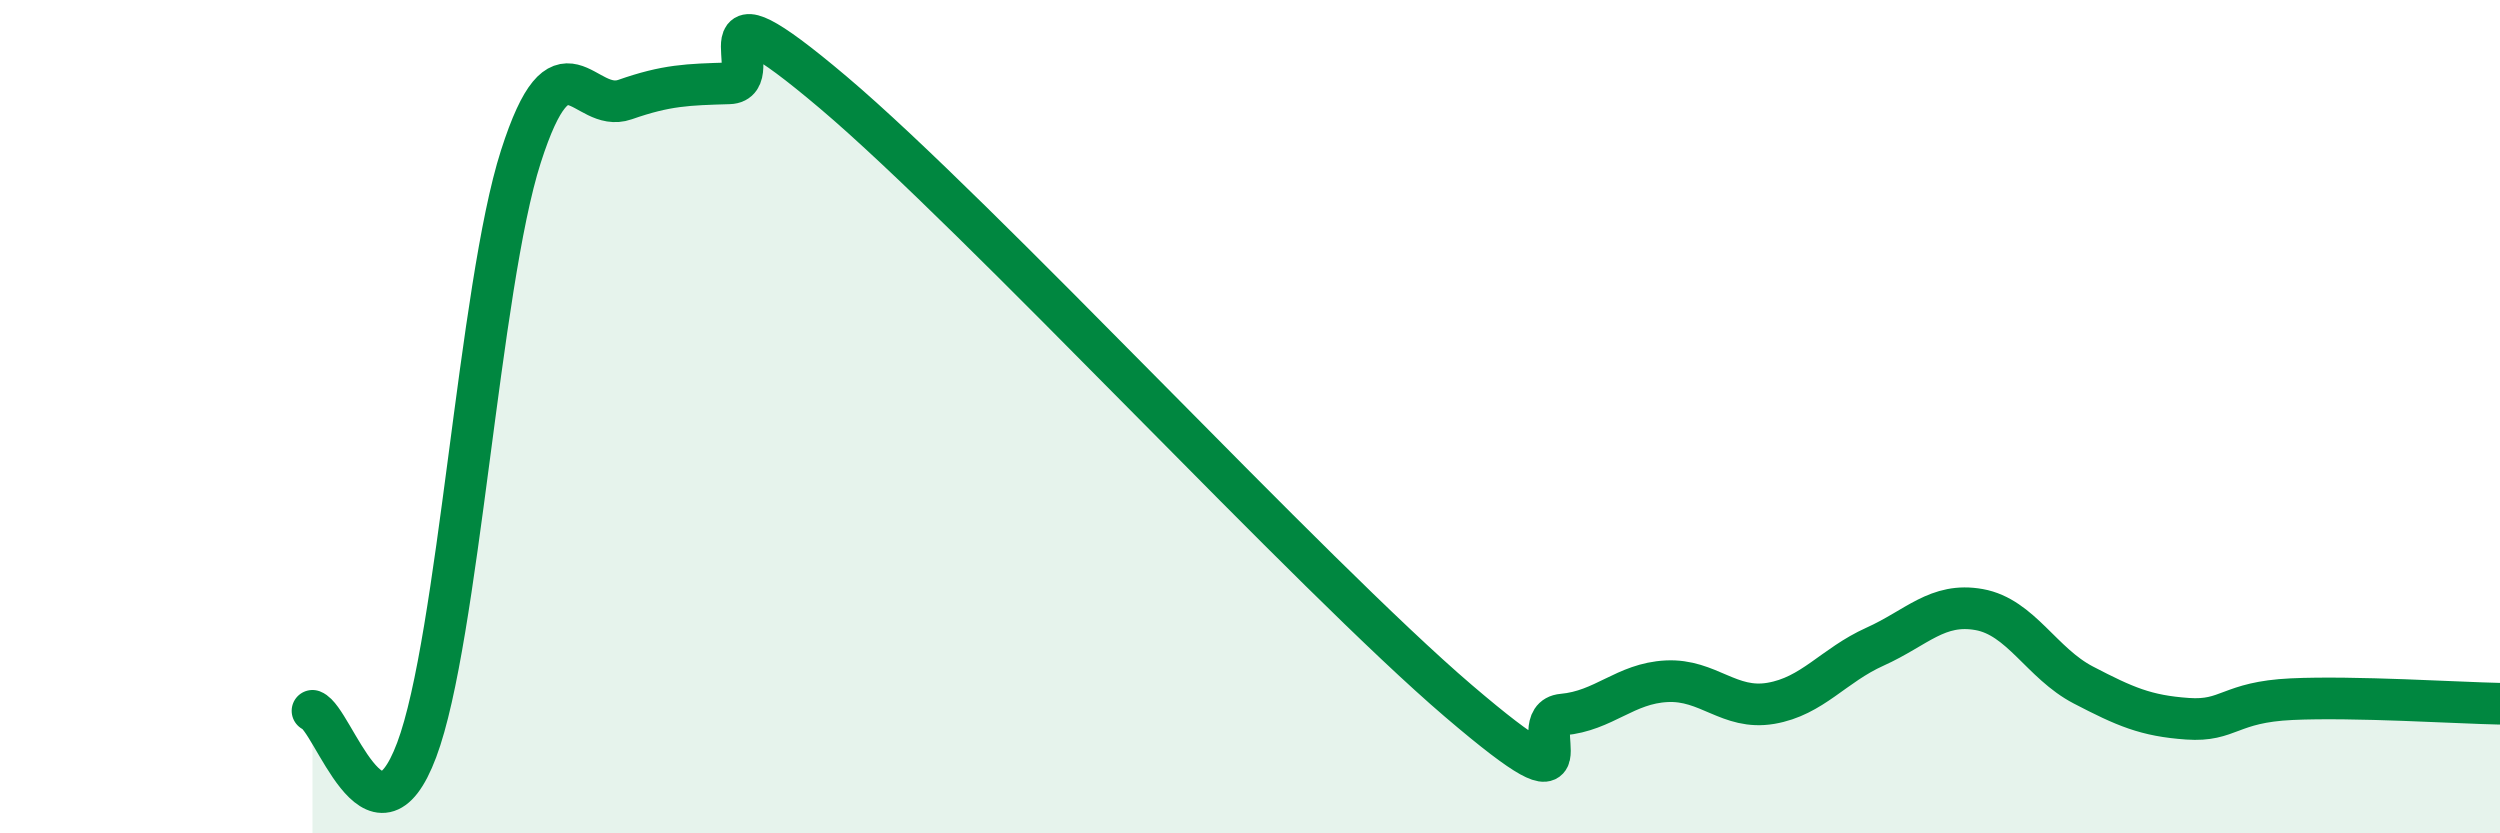 
    <svg width="60" height="20" viewBox="0 0 60 20" xmlns="http://www.w3.org/2000/svg">
      <path
        d="M 7.5,17.06 C 8,17.25 9,20.66 10,18 C 11,15.34 11.5,6.88 12.5,3.76 C 13.5,0.64 14,2.74 15,2.39 C 16,2.04 16.5,2.03 17.5,2 C 18.5,1.97 16.5,-0.74 20,2.22 C 23.5,5.18 31.5,13.83 35,16.82 C 38.5,19.81 36.5,17.24 37.5,17.15 C 38.5,17.06 39,16.4 40,16.35 C 41,16.3 41.5,17.05 42.5,16.88 C 43.5,16.71 44,15.97 45,15.52 C 46,15.07 46.5,14.45 47.5,14.63 C 48.5,14.81 49,15.92 50,16.44 C 51,16.96 51.5,17.18 52.5,17.25 C 53.5,17.32 53.5,16.85 55,16.78 C 56.5,16.71 59,16.87 60,16.89L60 20L7.5 20Z"
        fill="#008740"
        opacity="0.1"
        stroke-linecap="round"
        stroke-linejoin="round"
      />
      <path
        d="M 7.5,17.06 C 8,17.25 9,20.66 10,18 C 11,15.34 11.5,6.88 12.5,3.76 C 13.5,0.64 14,2.74 15,2.39 C 16,2.04 16.5,2.03 17.5,2 C 18.5,1.97 16.5,-0.74 20,2.22 C 23.5,5.18 31.5,13.83 35,16.82 C 38.5,19.81 36.5,17.24 37.5,17.15 C 38.5,17.06 39,16.4 40,16.35 C 41,16.3 41.5,17.05 42.5,16.88 C 43.5,16.71 44,15.97 45,15.52 C 46,15.07 46.5,14.45 47.5,14.63 C 48.5,14.81 49,15.92 50,16.44 C 51,16.96 51.5,17.18 52.5,17.25 C 53.5,17.32 53.5,16.85 55,16.78 C 56.5,16.71 59,16.87 60,16.89"
        stroke="#008740"
        stroke-width="1"
        fill="none"
        stroke-linecap="round"
        stroke-linejoin="round"
      />
    </svg>
  